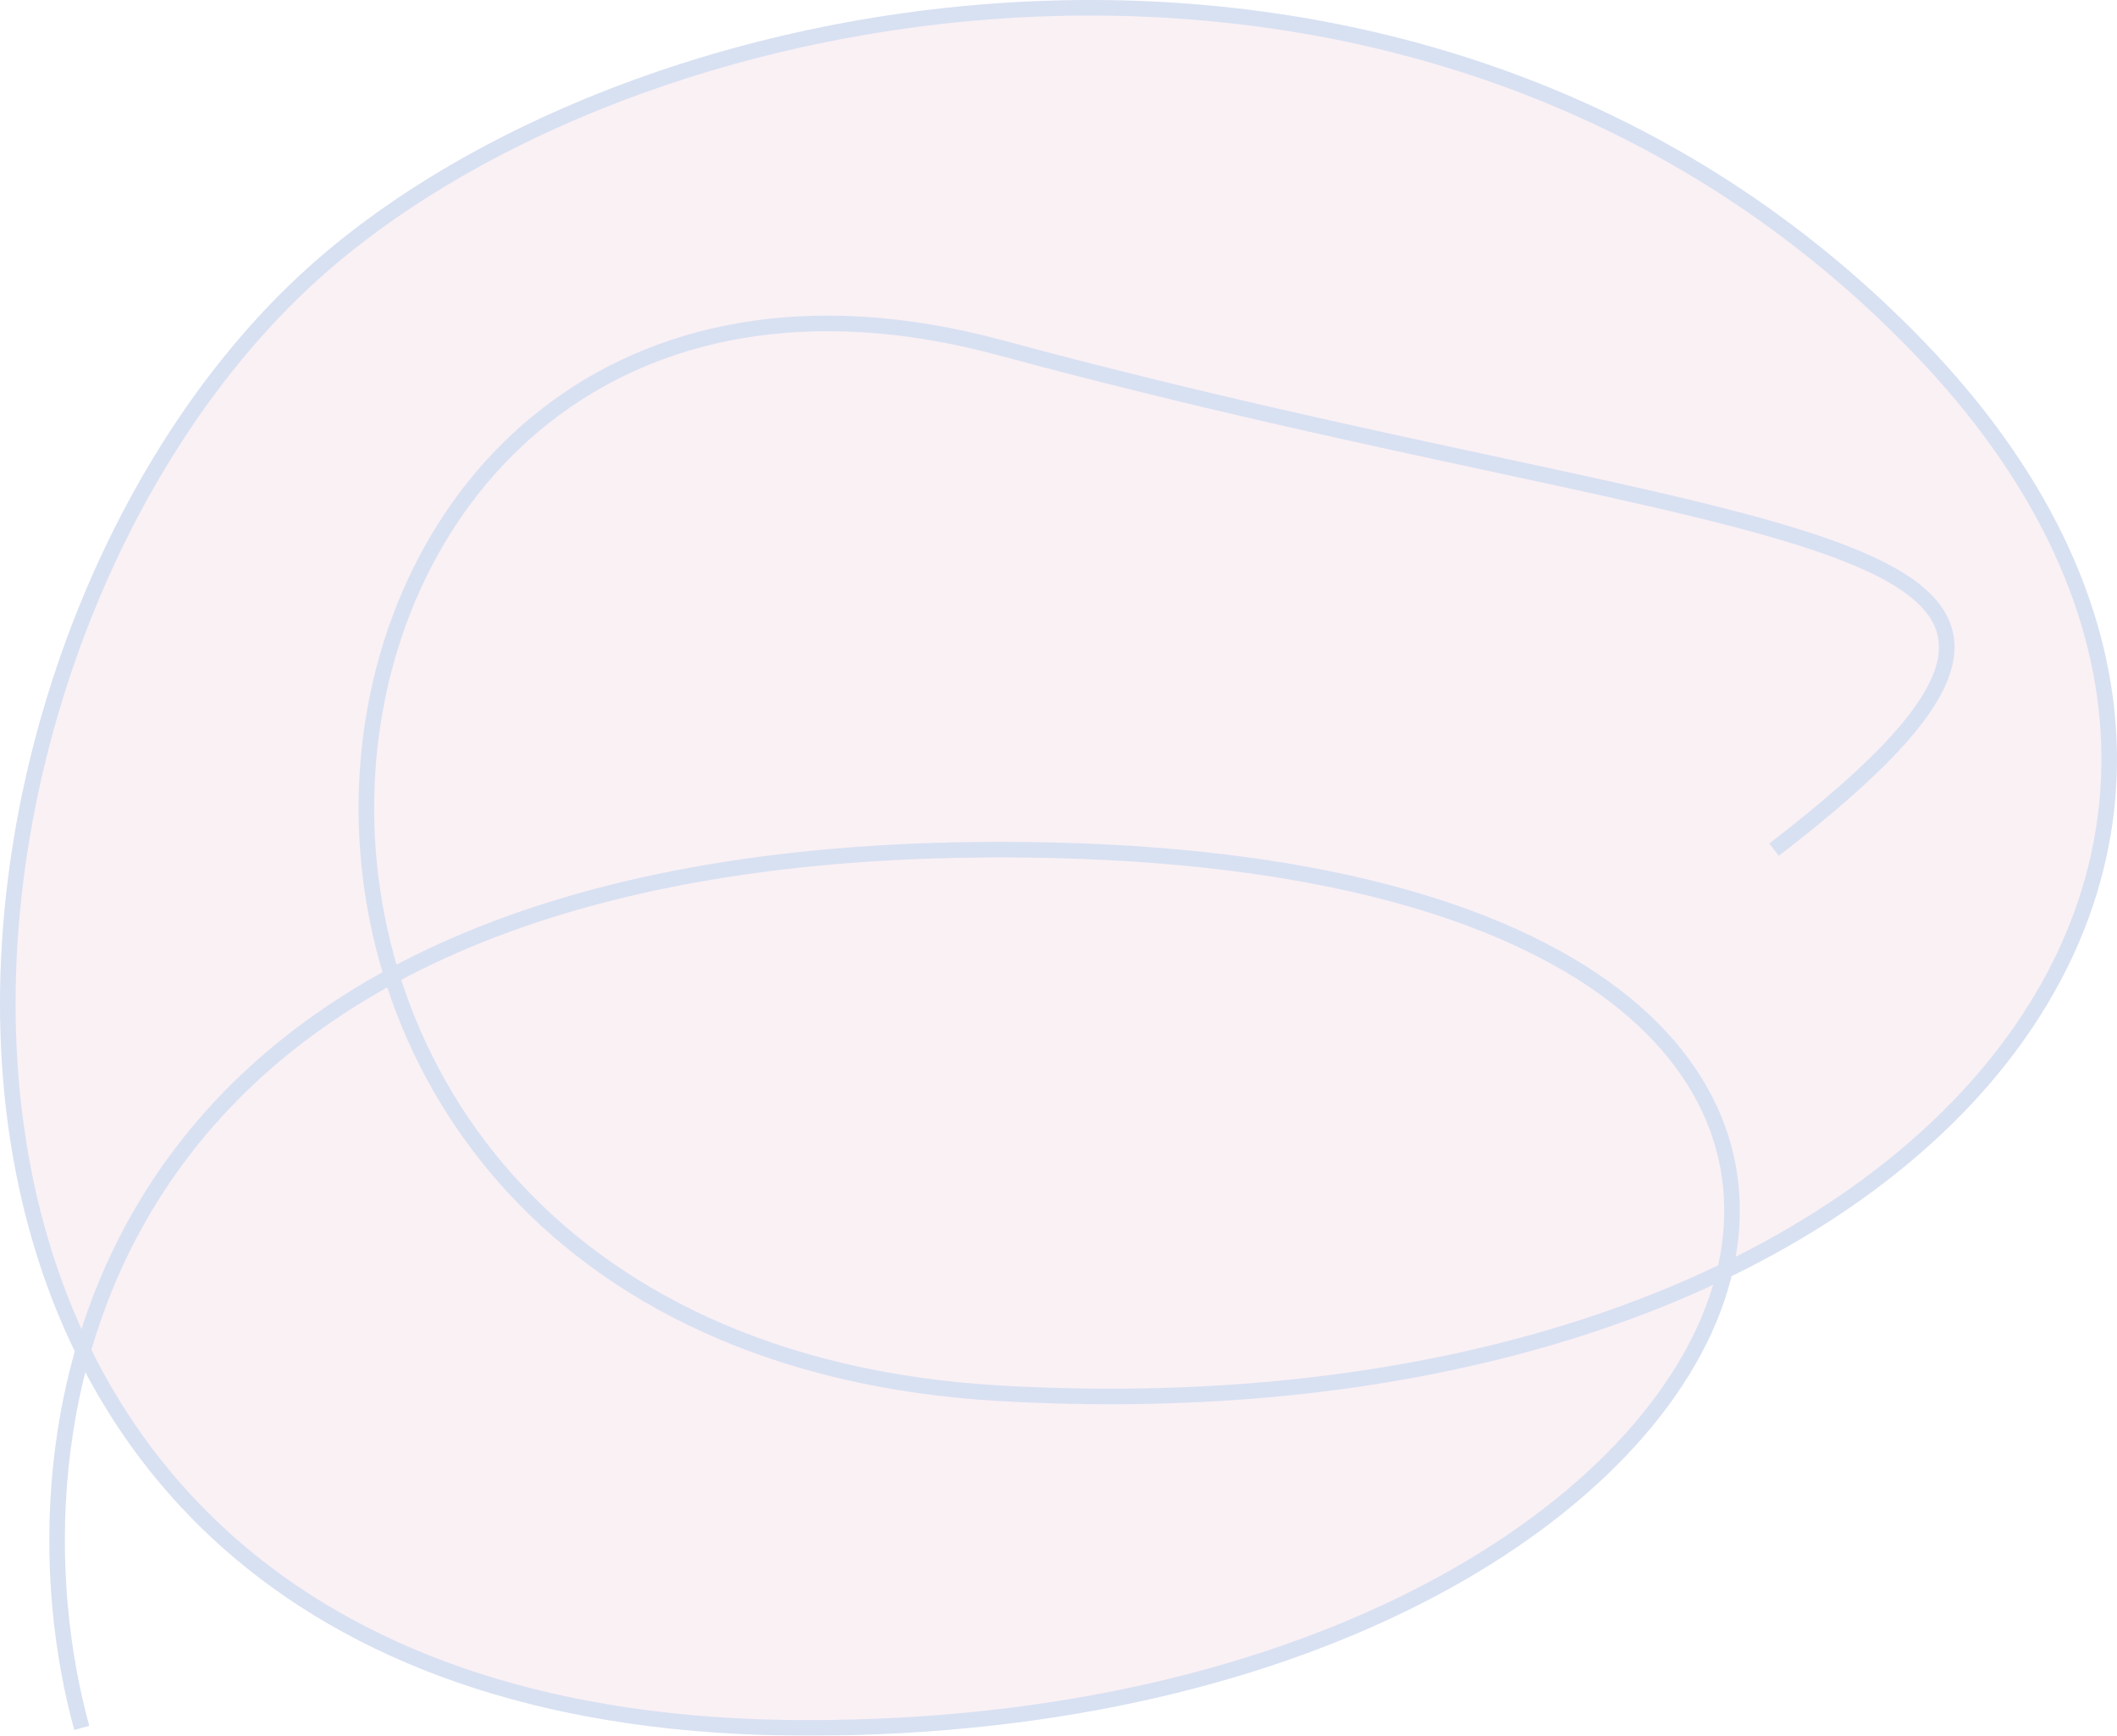 <?xml version="1.0" encoding="UTF-8"?> <svg xmlns="http://www.w3.org/2000/svg" width="272" height="223" viewBox="0 0 272 223" fill="none"> <g opacity="0.3"> <path d="M221.621 163.266C214.827 192.225 170.762 222 103.737 222C53.614 222 24.406 201.536 10.675 173.53C-11.337 128.631 6.434 64.349 41.592 33.937C85.074 -3.675 184.445 -19.795 246.578 44.684C288.999 88.706 273.276 138.323 221.621 163.266Z" fill="#E3B3C9" fill-opacity="0.65"></path> <path d="M10.507 222C0.151 184.387 9.264 109.162 128.56 109.162C277.681 109.162 234.217 222 103.737 222C-26.744 222 -15.495 83.318 41.592 33.937C85.074 -3.675 184.445 -19.795 246.578 44.684C308.712 109.162 246.107 185.646 128.56 179.014C11.014 172.383 29.183 17.817 128.56 44.684C227.938 71.55 283.858 66.177 227.938 109.162" stroke="#7D99D2" stroke-width="2"></path> </g> </svg> 
